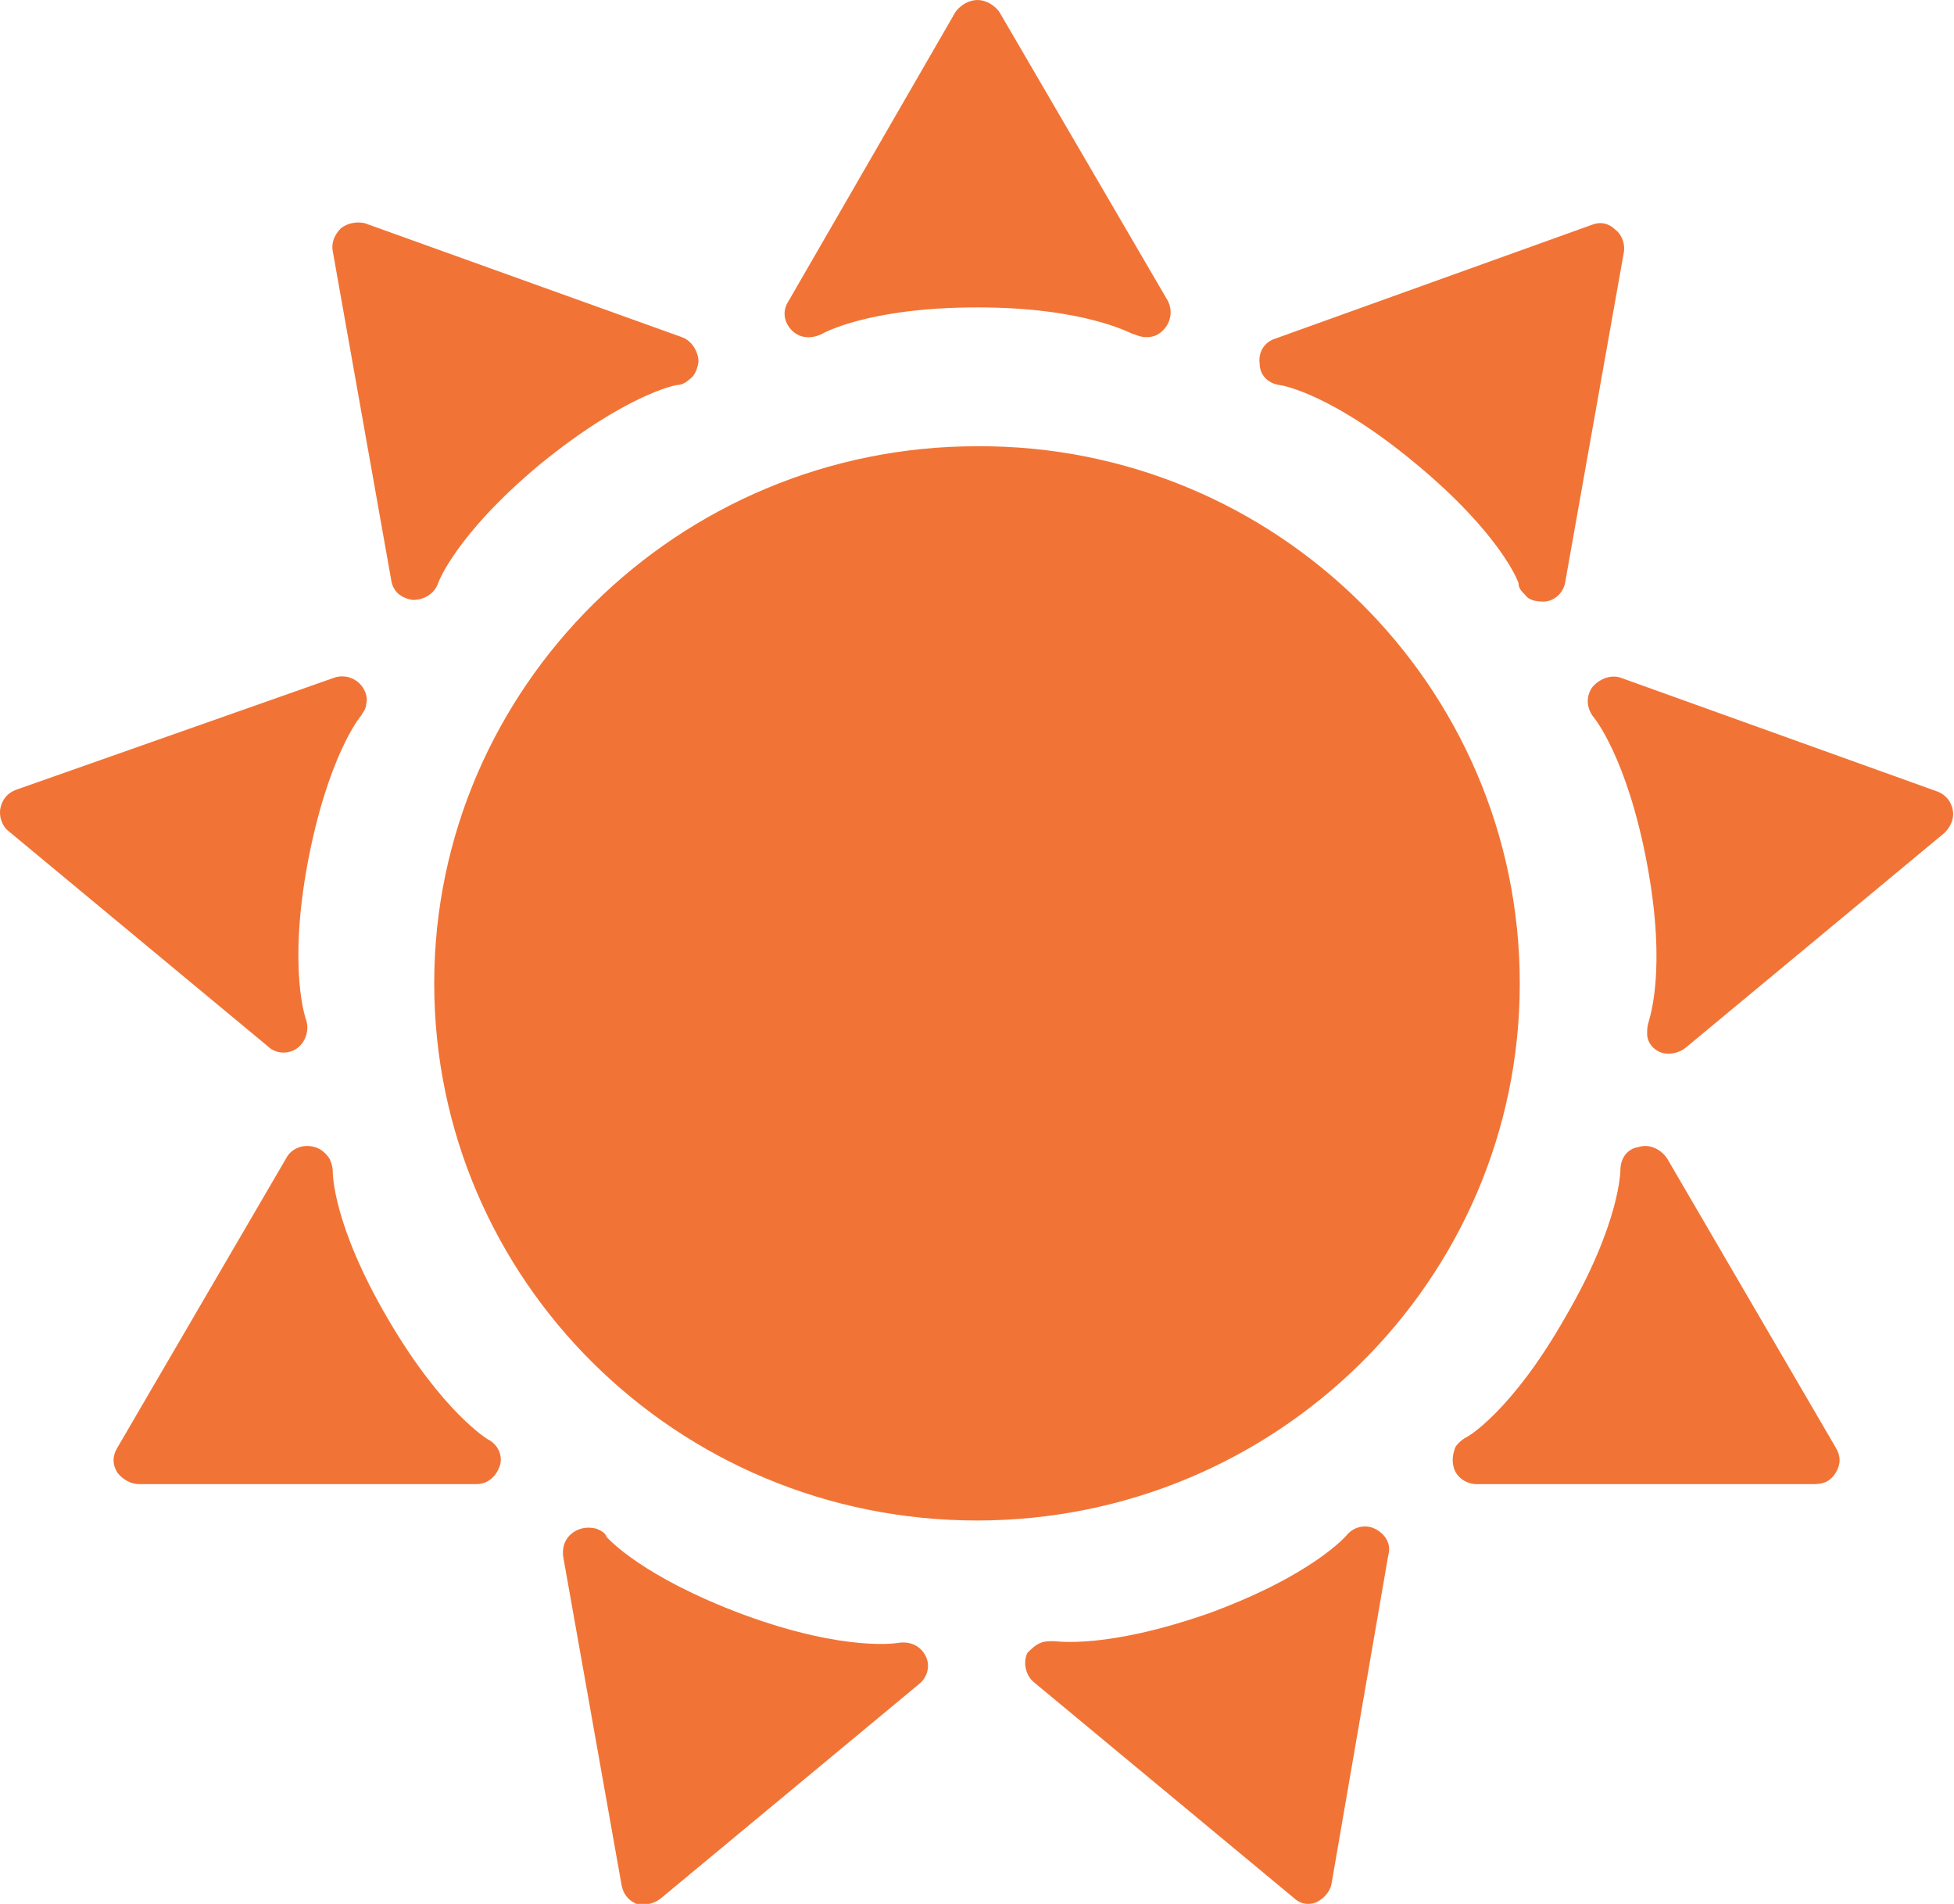 <svg width="117" height="114" viewBox="0 0 117 114" fill="none" xmlns="http://www.w3.org/2000/svg">
<g clip-path="url(#clip0_32_37)">
<path d="M91 58.881C91 76.693 76.4 91.042 58.5 91.042C40.5 91.042 26 76.594 26 58.881C26 41.167 40.6 26.719 58.5 26.719C76.4 26.62 91 41.068 91 58.881Z" fill="#F17436"/>
<path d="M68.626 20.188C68.326 20.188 68.126 20.088 67.826 19.99C67.725 19.99 65.025 18.406 58.526 18.406C51.925 18.406 49.225 19.99 49.225 19.99C48.626 20.287 47.925 20.287 47.425 19.792C46.925 19.297 46.825 18.604 47.225 18.01L57.225 0.693C57.526 0.297 58.026 0 58.526 0C59.026 0 59.526 0.297 59.825 0.693L69.925 18.01C70.225 18.604 70.126 19.297 69.626 19.792C69.326 20.088 69.025 20.188 68.626 20.188Z" fill="#F17436"/>
<path d="M41.225 22.76C41.026 22.958 40.725 23.057 40.526 23.057C40.425 23.057 37.425 23.651 32.325 27.807C27.226 32.062 26.226 34.932 26.226 34.932C26.026 35.526 25.425 35.922 24.726 35.922C24.026 35.823 23.526 35.427 23.425 34.734L19.925 15.042C19.826 14.547 20.026 14.052 20.425 13.656C20.826 13.359 21.326 13.26 21.826 13.359L40.825 20.188C41.425 20.385 41.825 21.078 41.825 21.672C41.725 22.266 41.526 22.562 41.225 22.76Z" fill="#F17436"/>
<path d="M21.925 42.156C21.925 42.453 21.726 42.651 21.625 42.849C21.526 42.948 19.625 45.323 18.425 51.656C17.226 58.089 18.326 61.057 18.326 61.057C18.526 61.651 18.326 62.344 17.826 62.739C17.326 63.135 16.526 63.135 16.026 62.641L0.525 49.776C0.125 49.479 -0.075 48.885 0.025 48.391C0.125 47.896 0.425 47.5 0.925 47.302L20.026 40.573C20.625 40.375 21.326 40.573 21.726 41.167C21.925 41.464 22.026 41.859 21.925 42.156Z" fill="#F17436"/>
<path d="M19.726 69.37C19.826 69.568 19.925 69.865 19.925 70.161C19.925 70.26 19.925 73.328 23.226 78.969C26.526 84.609 29.226 86.193 29.226 86.193C29.826 86.49 30.125 87.182 29.925 87.776C29.726 88.37 29.226 88.865 28.526 88.865H8.325C7.825 88.865 7.325 88.568 7.025 88.172C6.725 87.677 6.725 87.182 7.025 86.687L17.125 69.37C17.425 68.776 18.125 68.479 18.826 68.677C19.226 68.776 19.526 69.073 19.726 69.37Z" fill="#F17436"/>
<path d="M35.725 91.536C35.925 91.635 36.225 91.734 36.325 92.031C36.425 92.13 38.425 94.406 44.526 96.682C50.725 98.958 53.825 98.365 53.825 98.365C54.526 98.266 55.126 98.562 55.425 99.156C55.725 99.75 55.526 100.443 55.026 100.839L39.526 113.703C39.126 114 38.626 114.099 38.126 114C37.626 113.802 37.325 113.406 37.225 112.911L33.725 93.219C33.626 92.526 33.925 91.932 34.526 91.635C34.925 91.438 35.325 91.438 35.725 91.536Z" fill="#F17436"/>
<path d="M62.325 98.365C62.526 98.266 62.825 98.266 63.126 98.266C63.225 98.266 66.225 98.76 72.425 96.583C78.626 94.307 80.626 91.932 80.626 91.932C81.025 91.438 81.725 91.24 82.326 91.537C82.925 91.833 83.326 92.427 83.126 93.12L79.725 112.813C79.626 113.307 79.225 113.703 78.826 113.901C78.326 114.099 77.826 114 77.425 113.604L61.925 100.74C61.425 100.344 61.225 99.552 61.526 98.958C61.725 98.76 62.026 98.463 62.325 98.365Z" fill="#F17436"/>
<path d="M87.126 86.687C87.225 86.49 87.425 86.292 87.725 86.094C87.826 86.094 90.525 84.51 93.725 78.87C97.025 73.229 97.025 70.062 97.025 70.062C97.025 69.37 97.425 68.776 98.126 68.677C98.725 68.479 99.425 68.776 99.826 69.37L109.925 86.687C110.225 87.182 110.225 87.677 109.925 88.172C109.625 88.667 109.225 88.865 108.625 88.865H88.425C87.725 88.865 87.126 88.37 87.025 87.776C86.925 87.38 87.025 86.984 87.126 86.687Z" fill="#F17436"/>
<path d="M98.626 61.948C98.626 61.651 98.626 61.453 98.725 61.156C98.725 61.057 99.826 58.188 98.626 51.755C97.425 45.323 95.425 42.948 95.425 42.948C95.025 42.453 94.925 41.761 95.326 41.167C95.725 40.672 96.425 40.375 97.025 40.573L116.025 47.401C116.525 47.599 116.825 47.995 116.925 48.49C117.025 48.984 116.825 49.479 116.425 49.875L100.925 62.74C100.425 63.136 99.626 63.234 99.126 62.839C98.826 62.641 98.626 62.245 98.626 61.948Z" fill="#F17436"/>
<path d="M91.326 35.625C91.126 35.427 90.925 35.229 90.925 34.932C90.925 34.833 89.826 31.963 84.826 27.807C79.725 23.552 76.725 23.057 76.626 23.057C75.925 22.958 75.425 22.463 75.425 21.771C75.326 21.078 75.725 20.484 76.326 20.287L95.326 13.458C95.826 13.26 96.326 13.359 96.725 13.755C97.126 14.052 97.326 14.646 97.225 15.141L93.725 34.833C93.626 35.526 93.025 36.021 92.425 36.021C91.925 36.021 91.525 35.922 91.326 35.625Z" fill="#F17436"/>
</g>
<defs>
<clipPath id="clip0_32_37">
<rect width="117" height="114" fill="white"/>
</clipPath>
</defs>
</svg>
